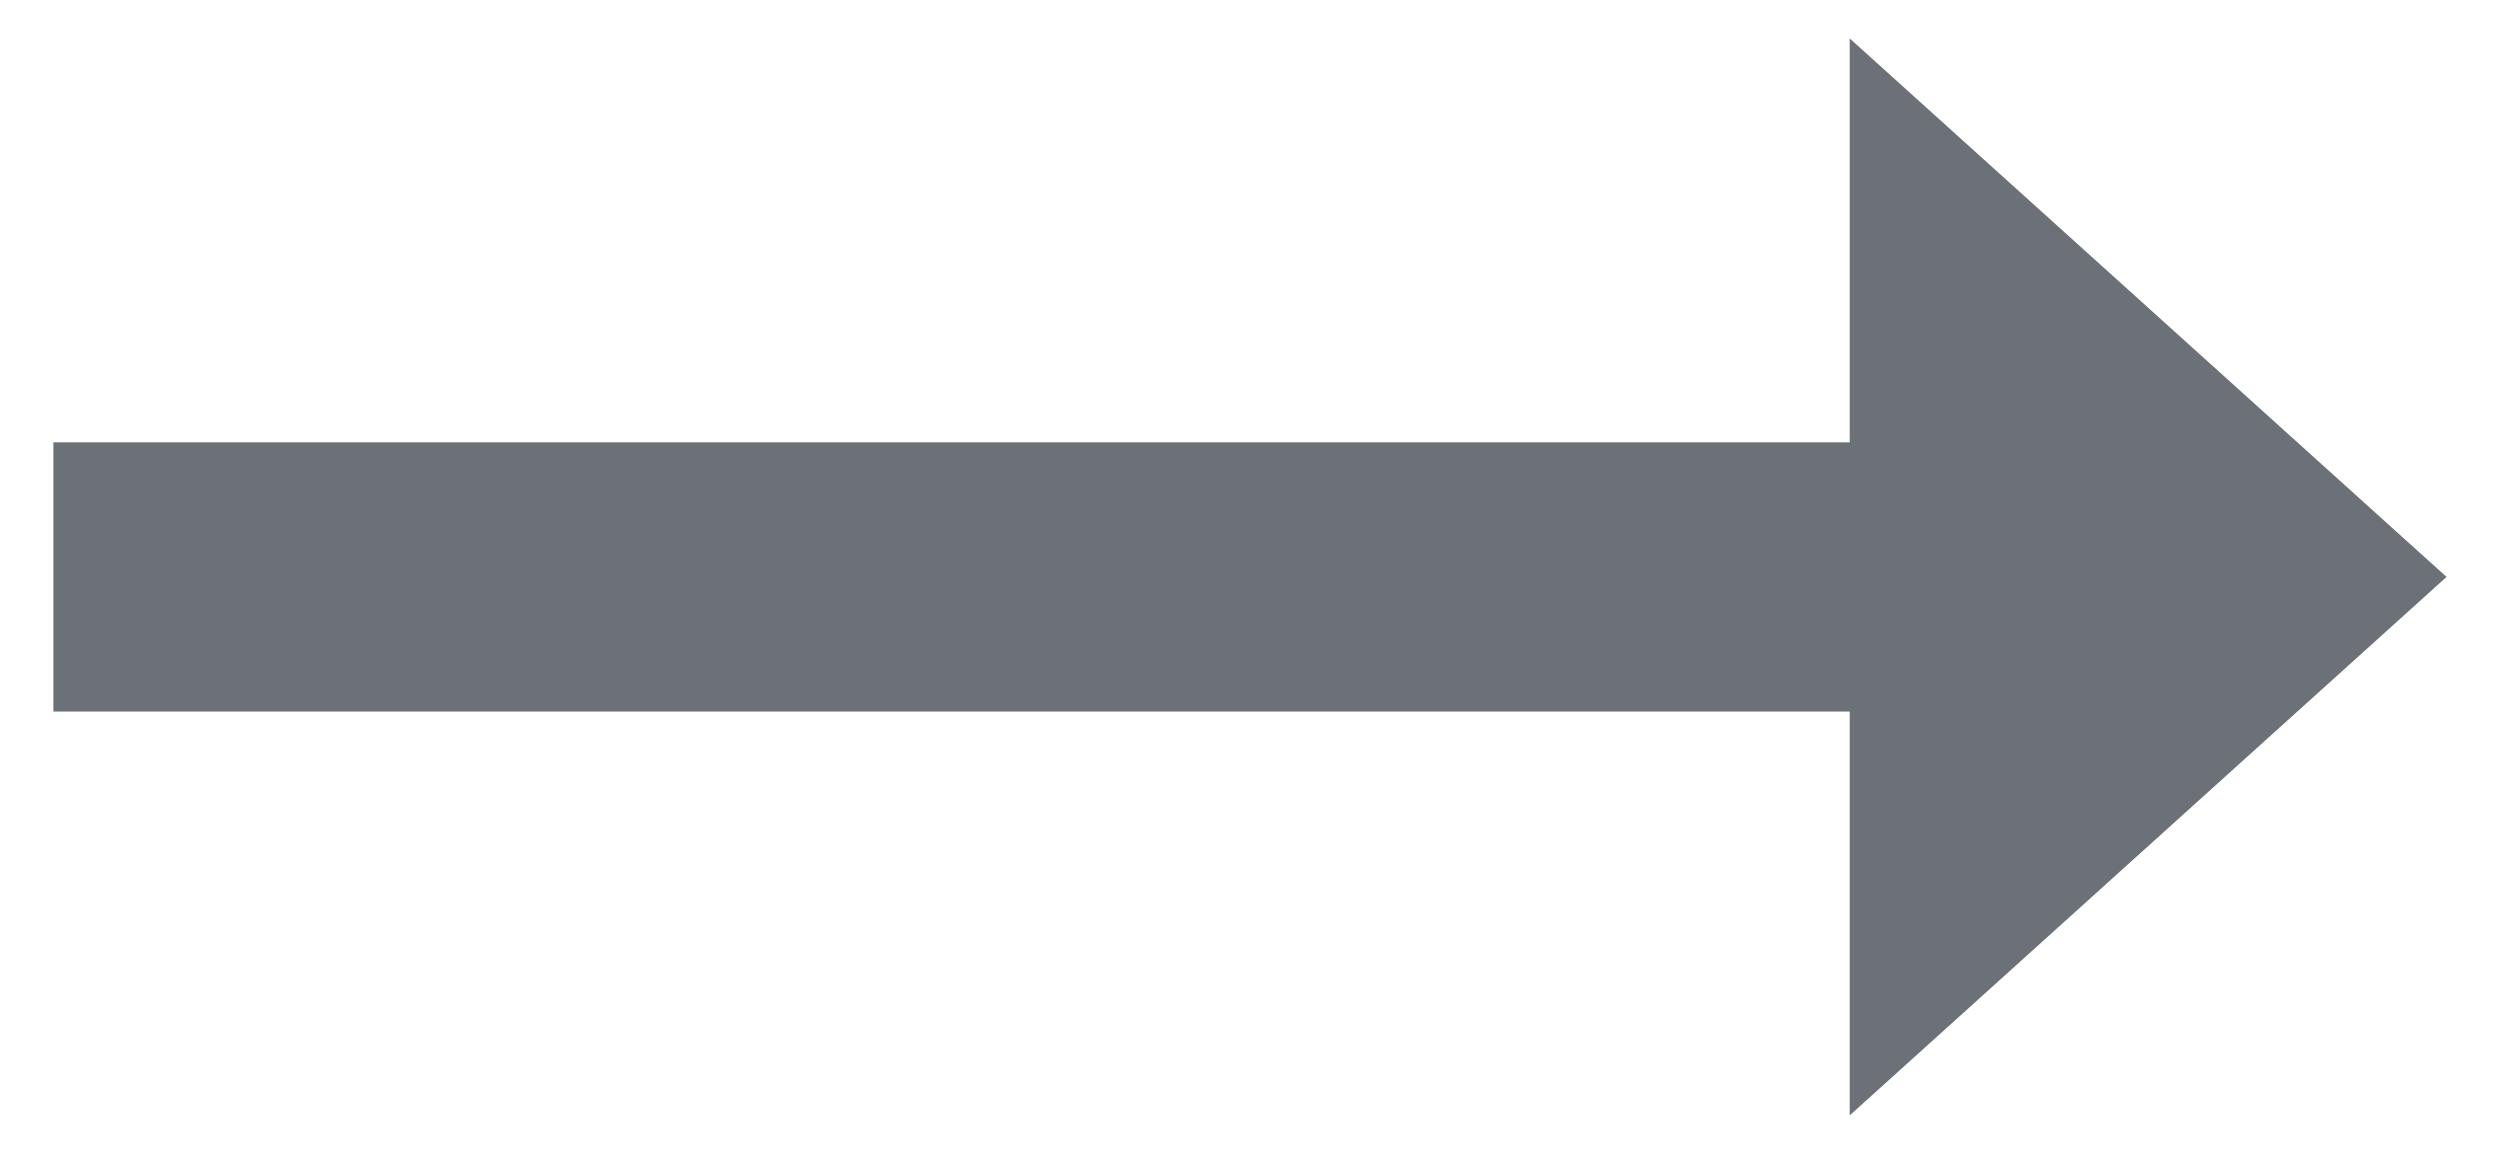 <?xml version="1.0" encoding="UTF-8"?>
<svg xmlns="http://www.w3.org/2000/svg" width="26" height="12" viewBox="0 0 26 12" fill="none">
  <path d="M19.237 4.6H0.555V7.4H19.237V11.6L25.444 6L19.237 0.4V4.6Z" fill="#6B7177"></path>
</svg>
